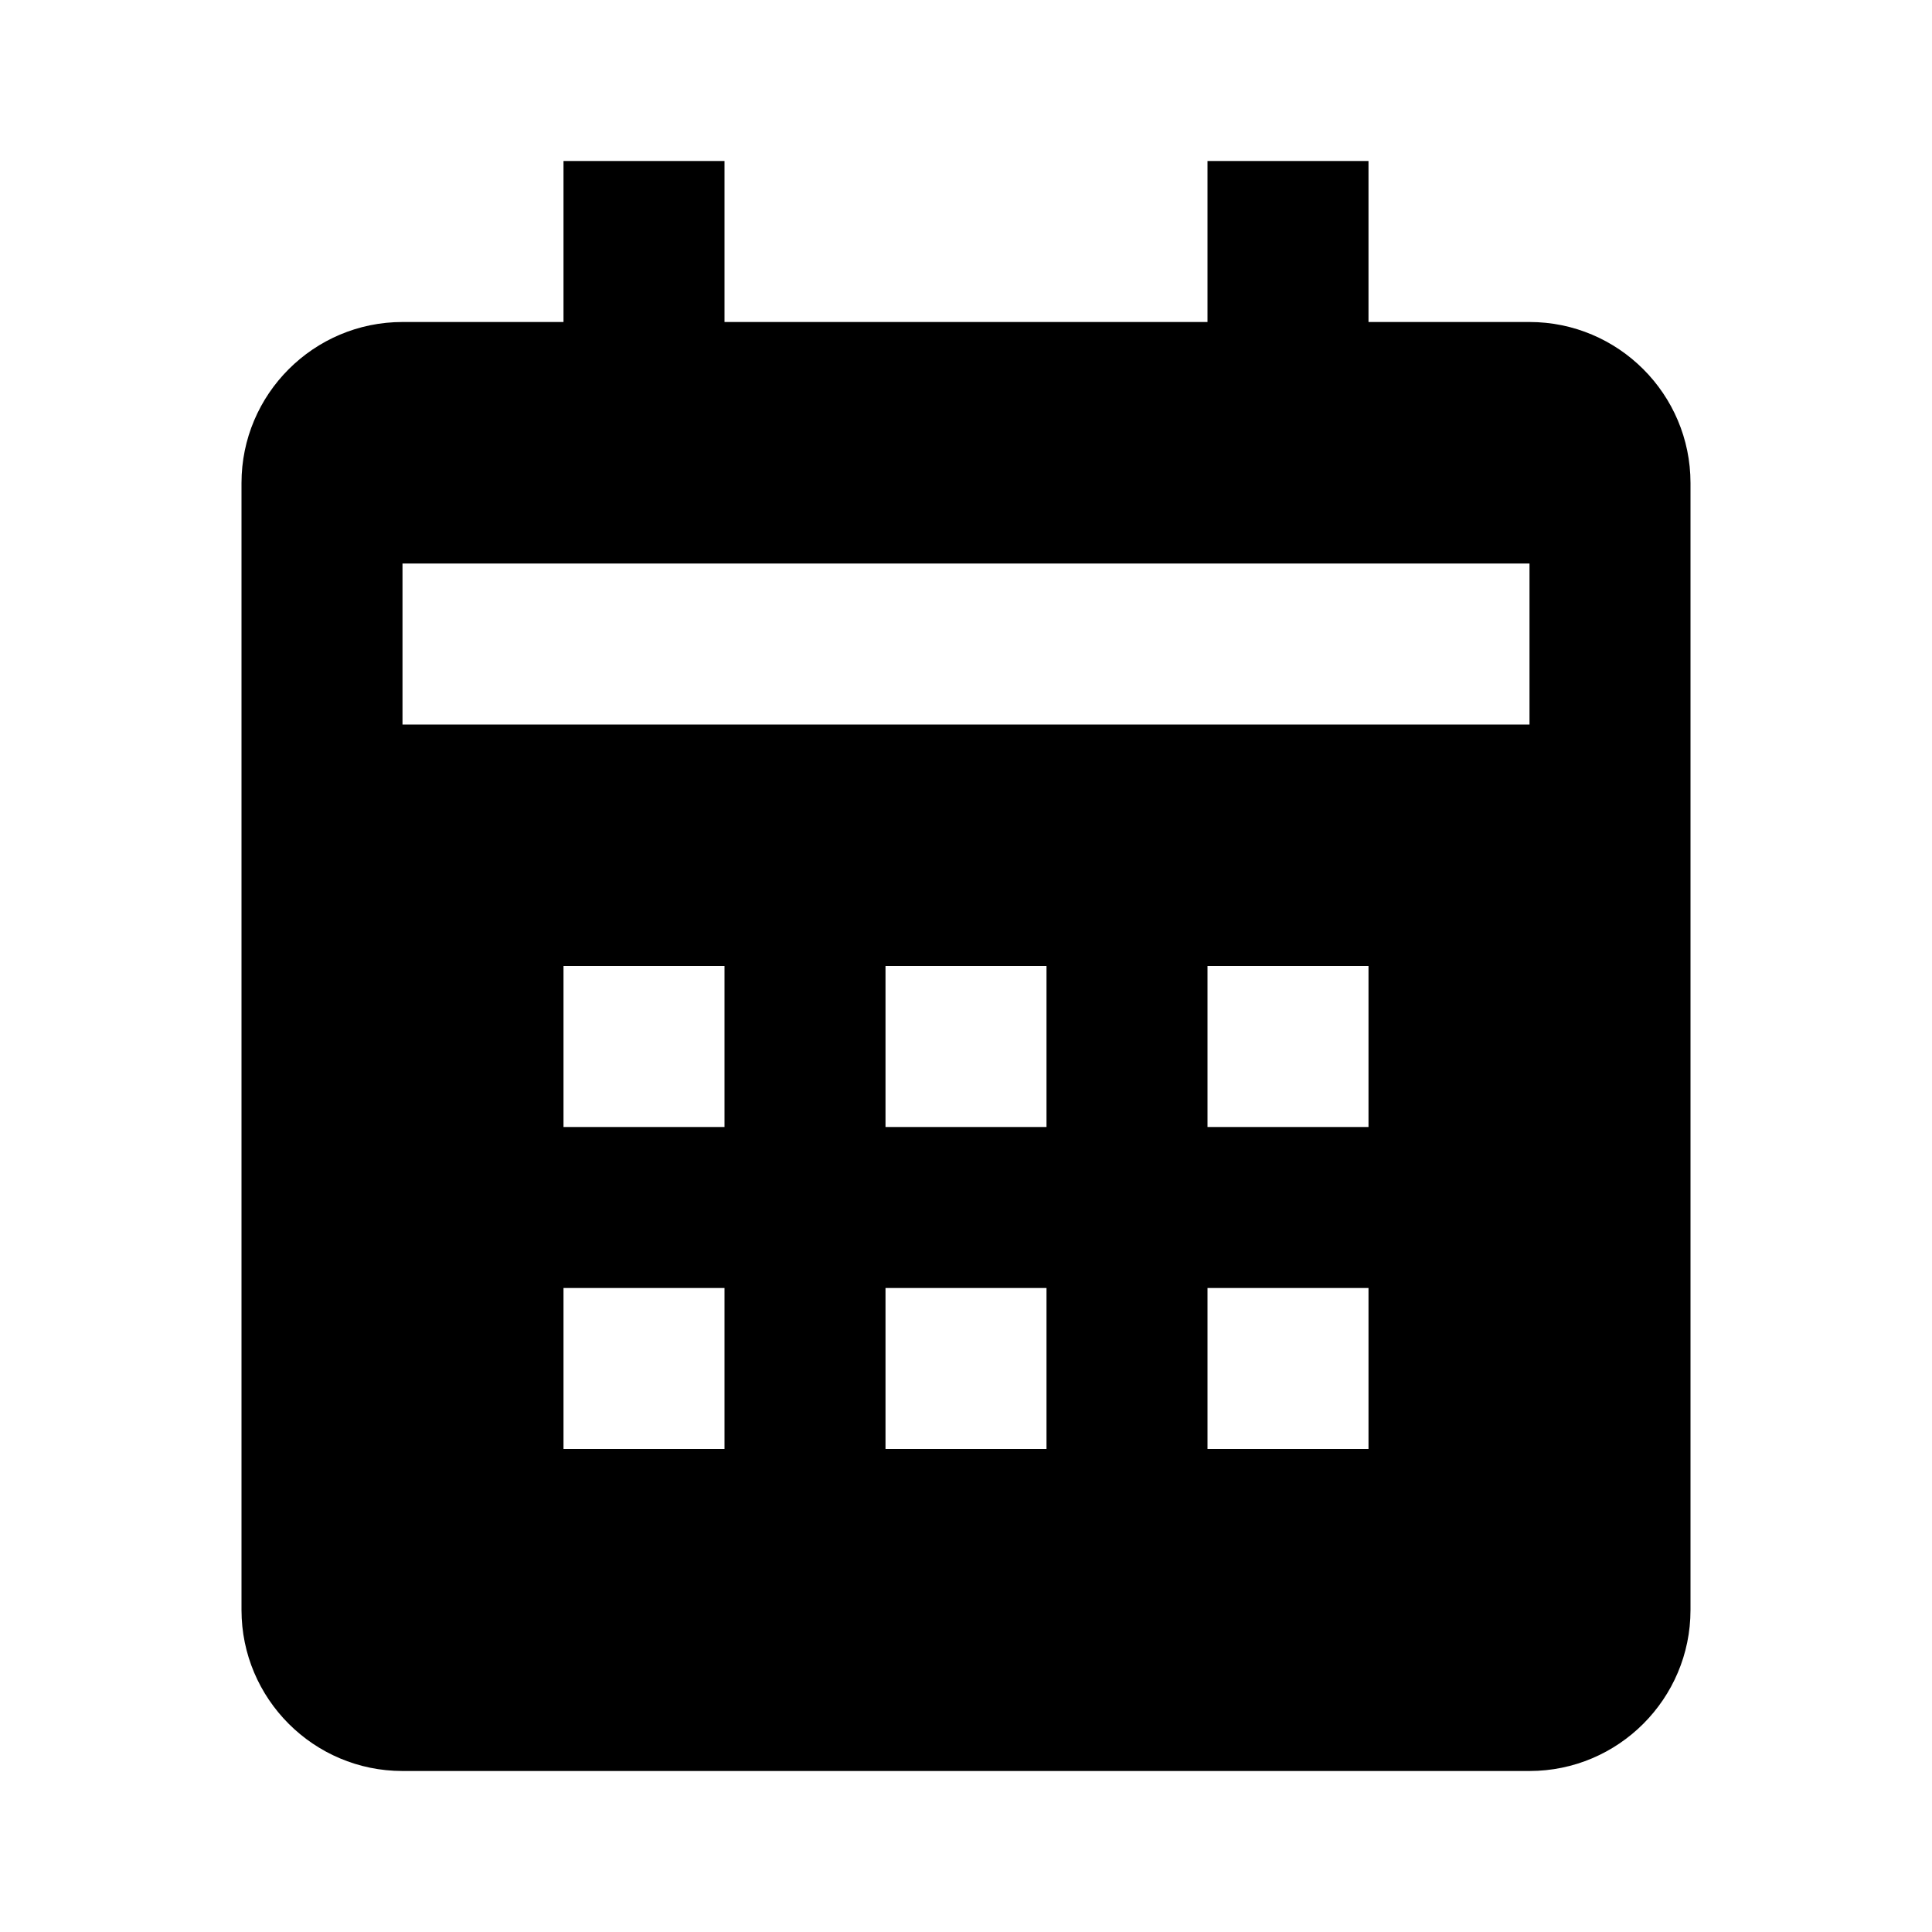 <?xml version="1.0" encoding="utf-8"?>
<!-- Generator: www.svgicons.com -->
<svg xmlns="http://www.w3.org/2000/svg" width="800" height="800" viewBox="0 0 24 24">
<path fill="currentColor" d="M21 20V6c0-1.103-.897-2-2-2h-2V2h-2v2H9V2H7v2H5c-1.103 0-2 .897-2 2v14c0 1.103.897 2 2 2h14c1.103 0 2-.897 2-2M9 18H7v-2h2zm0-4H7v-2h2zm4 4h-2v-2h2zm0-4h-2v-2h2zm4 4h-2v-2h2zm0-4h-2v-2h2zm2-5H5V7h14z"/>
</svg>
